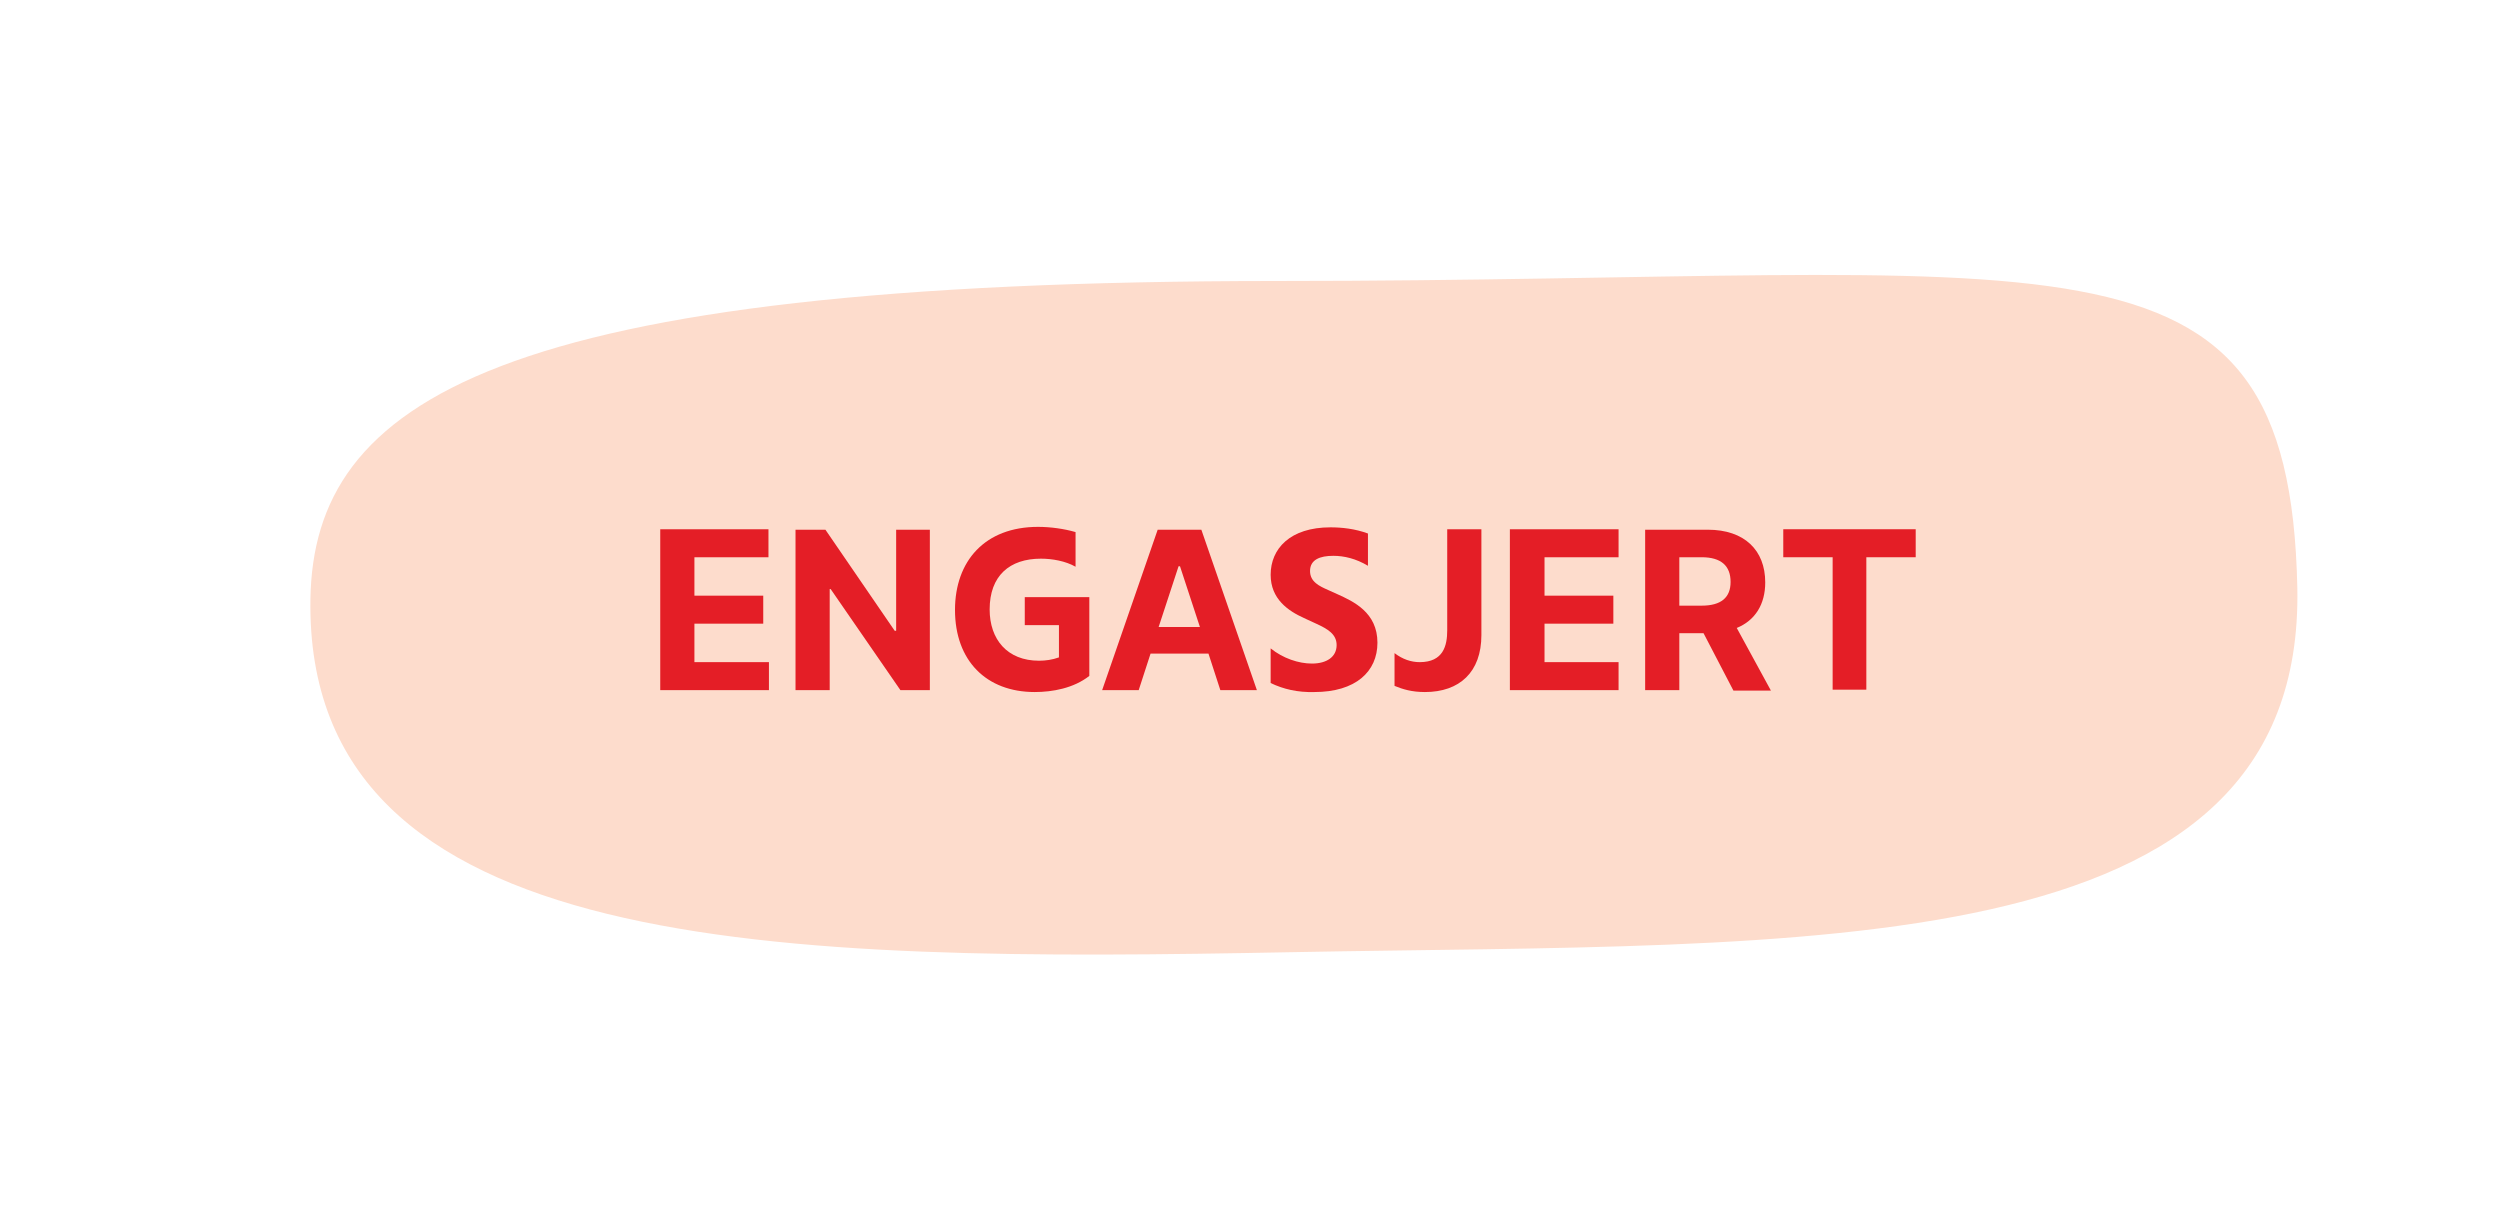<?xml version="1.0" encoding="UTF-8"?> <svg xmlns="http://www.w3.org/2000/svg" xmlns:xlink="http://www.w3.org/1999/xlink" version="1.1" id="Layer_1" x="0px" y="0px" viewBox="0 0 526.7 258.1" style="enable-background:new 0 0 526.7 258.1;" xml:space="preserve"> <style type="text/css"> .st0{fill:#FDDCCC;} .st1{fill:#E41E26;} </style> <path class="st0" d="M65.4,126.2c0.7-41.5,38.4-67,203.8-67S482.3,43.3,484,123.8c1.6,80.4-103.3,74.7-211.5,76.8 S64.2,201.8,65.4,126.2z"></path> <g> <path class="st1" d="M139.1,111.5h22.8v5.9h-15.6v8.1h14.5v5.9h-14.5v8.1H162v5.9h-22.9V111.5z"></path> <path class="st1" d="M195.9,145.4h-6.2L175,124.1h-0.2v21.3h-7.2v-33.8h6.3l14.6,21.3h0.3v-21.3h7.1V145.4z"></path> <path class="st1" d="M229.5,125.9v16.5c-3.3,2.6-7.8,3.4-11.5,3.4c-10.2,0-16.8-6.6-16.8-17.3c0-10.3,6.3-17.5,17.5-17.5 c2.6,0,5.5,0.4,7.9,1.1l0,7.3c-2.1-1.2-4.9-1.7-7.3-1.7c-6.6,0-10.8,3.6-10.8,10.7c0,6.3,3.7,10.8,10.4,10.8c1.4,0,2.8-0.2,4.2-0.7 v-6.8h-7.2v-5.9H229.5z"></path> <path class="st1" d="M254.6,137.7h-12.2l-2.5,7.7h-7.7l11.7-33.8h9.2l11.7,33.8h-7.7L254.6,137.7z M252.8,132.1l-4.2-12.8h-0.3 l-4.2,12.8H252.8z"></path> <path class="st1" d="M267.7,143.9l0-7.3c2.6,2.1,5.9,3.2,8.7,3.2c3.1,0,5.2-1.4,5.2-3.9c0-2.3-1.9-3.4-4.3-4.5l-2.6-1.2 c-3.3-1.5-7-4-7-9.1c0-5.5,4.1-10,12.6-10c2.4,0,5.2,0.3,7.9,1.3l0,6.8c-2.5-1.5-5-2.1-7.3-2.1c-2.8,0-4.9,0.8-4.9,3.2 c0,2.3,2,3.2,3.8,4l2,0.9c3.3,1.5,8.4,3.8,8.4,10.2c0,6.1-4.6,10.4-13.3,10.4C273.4,145.9,270.4,145.2,267.7,143.9z"></path> <path class="st1" d="M293.8,144.5v-6.9c1.7,1.3,3.5,1.9,5.3,1.9c5,0,5.8-3.5,5.8-6.7v-21.3h7.2v22.3c0,7.8-4.6,12-11.9,12 C297.4,145.8,295.5,145.2,293.8,144.5z"></path> <path class="st1" d="M318.2,111.5H341v5.9h-15.6v8.1h14.5v5.9h-14.5v8.1H341v5.9h-22.9V111.5z"></path> <path class="st1" d="M358.9,133.4h-5.1v12h-7.2v-33.8h13.2c7.7,0,12.1,4.3,12.1,11.1c0,4.6-2.1,8-6,9.6l7.2,13.2h-7.9L358.9,133.4z M353.8,127.6h4.7c4.1,0,6.1-1.7,6.1-5c0-3.4-2-5.2-6.1-5.2h-4.7V127.6z"></path> <path class="st1" d="M375.8,111.5h27.8v5.9h-10.4v27.9h-7.1v-27.9h-10.4V111.5z"></path> </g> </svg> 